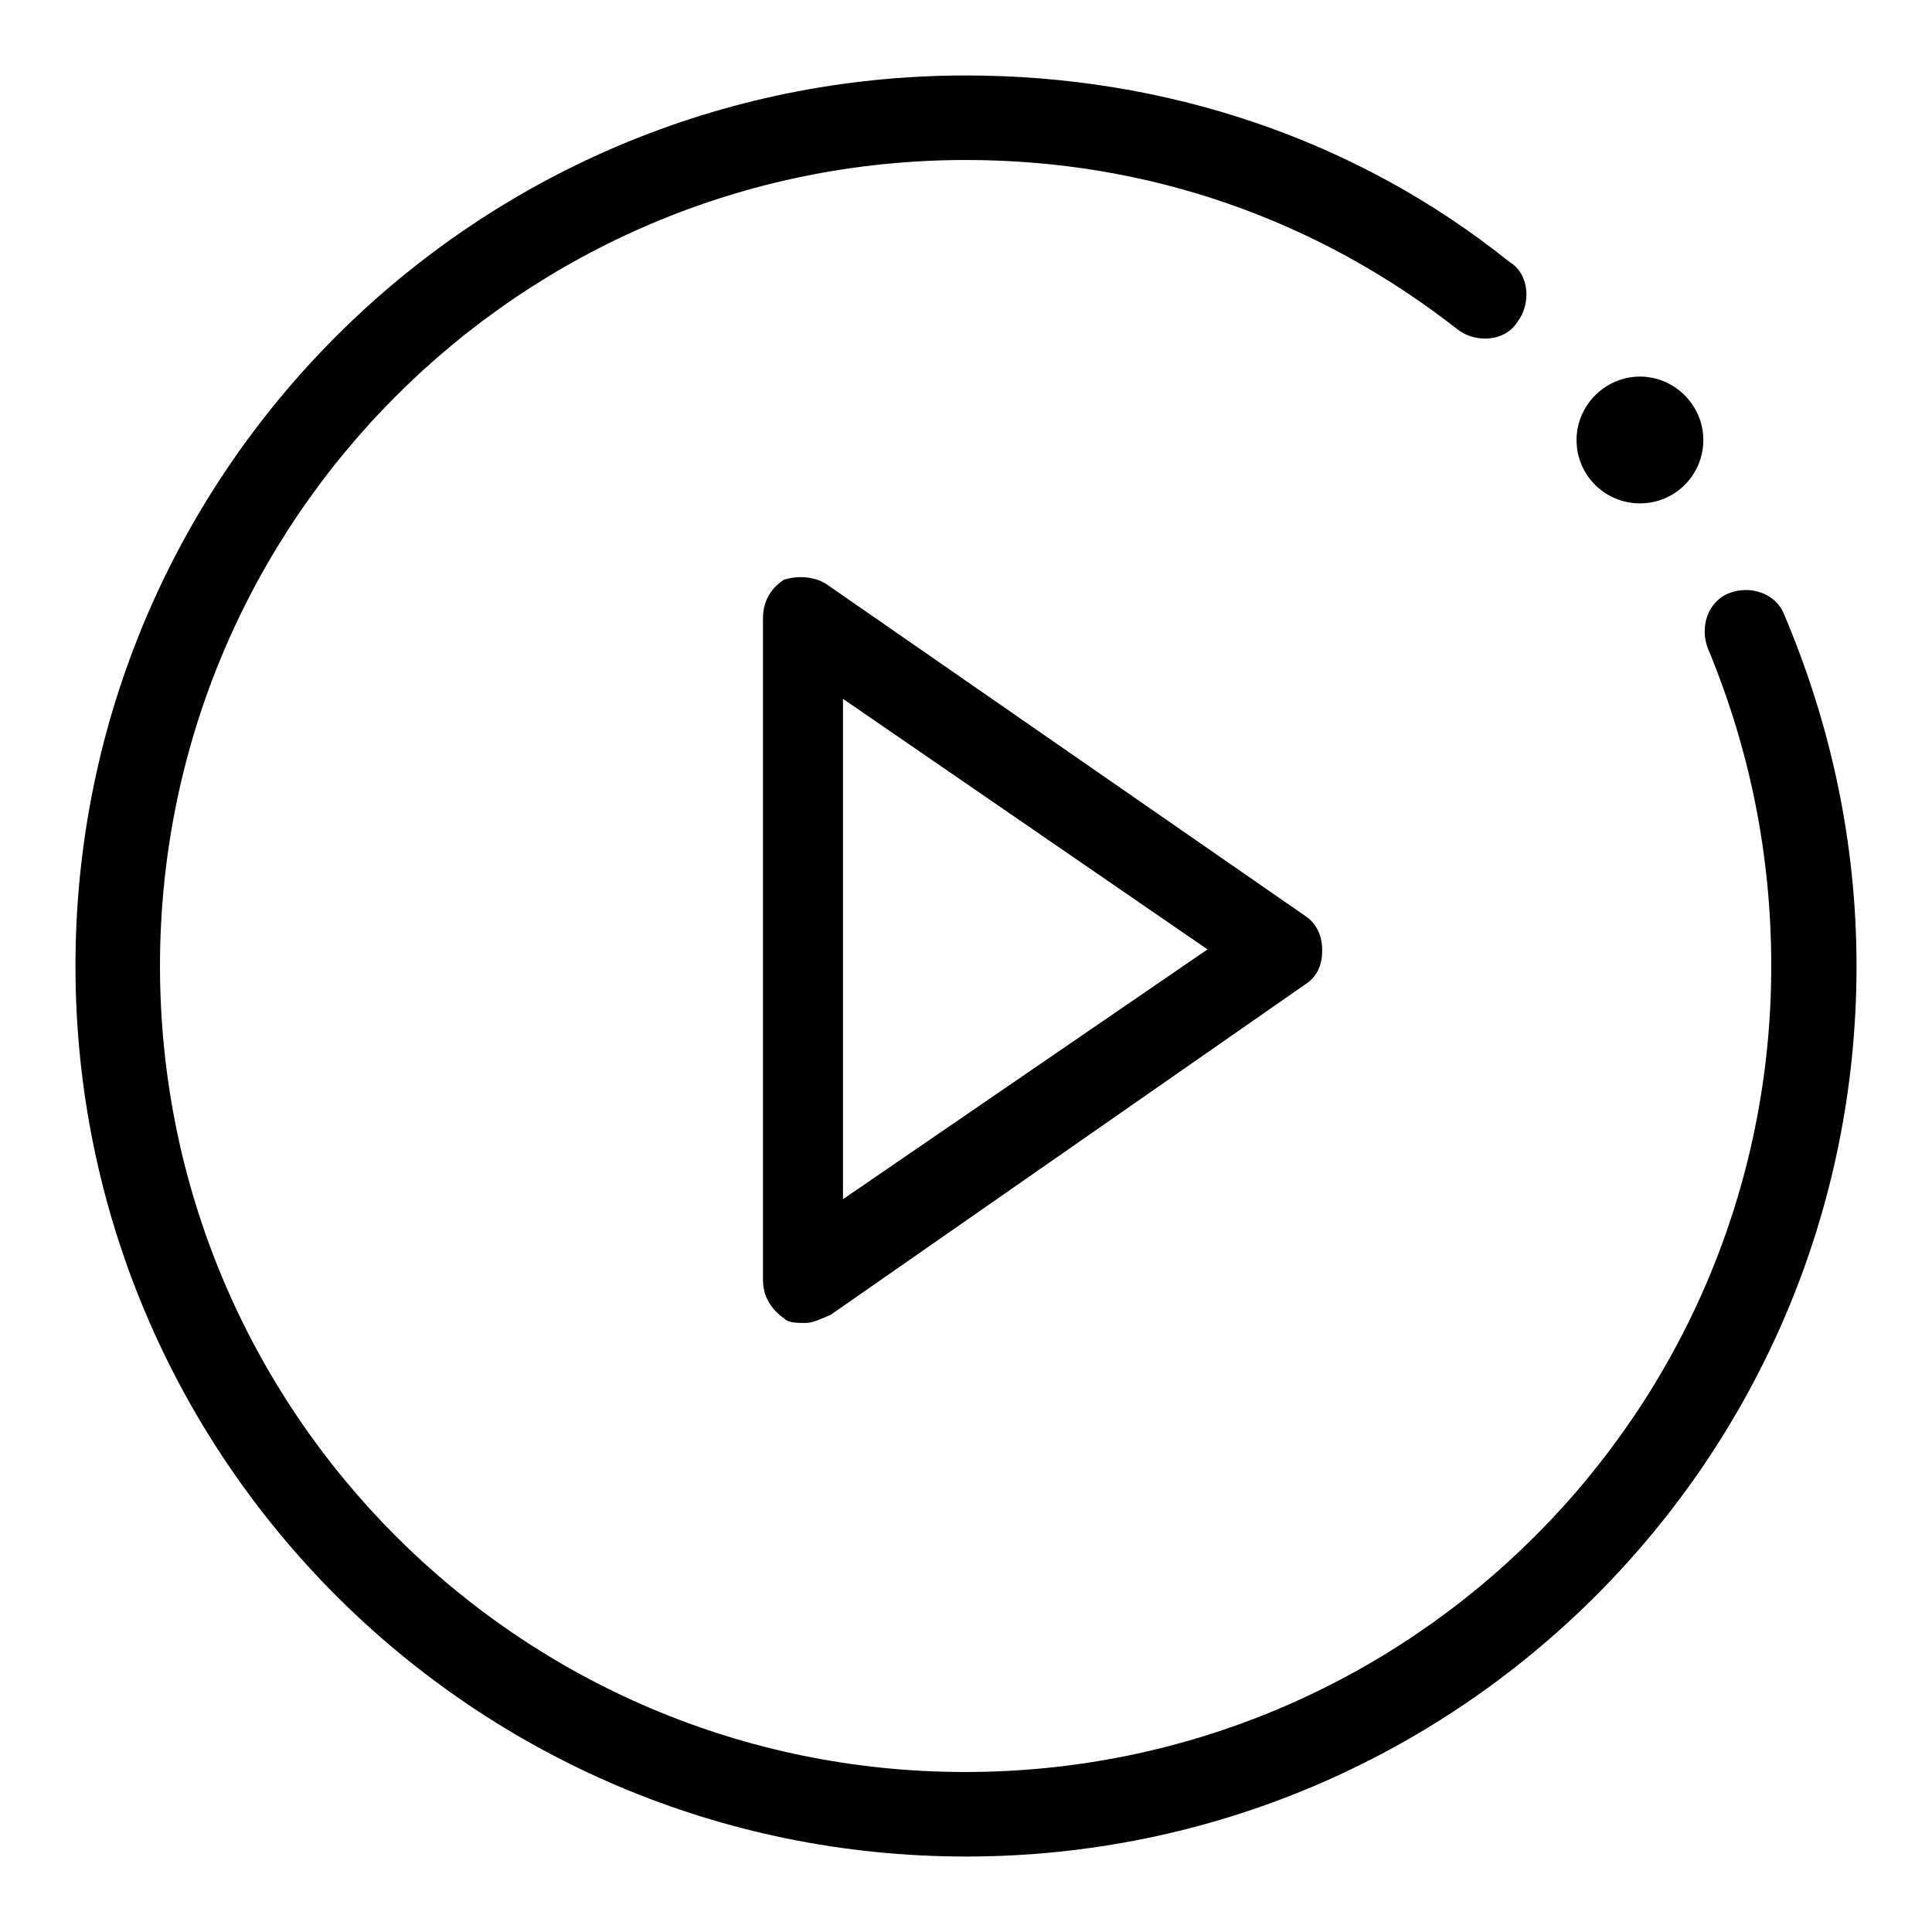<?xml version="1.0" encoding="utf-8"?>
<!-- Svg Vector Icons : http://www.onlinewebfonts.com/icon -->
<!DOCTYPE svg PUBLIC "-//W3C//DTD SVG 1.1//EN" "http://www.w3.org/Graphics/SVG/1.1/DTD/svg11.dtd">
<svg version="1.1" xmlns="http://www.w3.org/2000/svg" xmlns:xlink="http://www.w3.org/1999/xlink" x="0px" y="0px" viewBox="0 0 256 256" enable-background="new 0 0 256 256" xml:space="preserve">
<g> <path fill="#000000" d="M236.4,81.4c-1.1-2.8-4.5-3.9-7.3-2.8c-2.8,1.1-3.9,4.5-2.8,7.3c5.6,13.5,8.4,27.5,8.4,42.1 c0,59-47.8,106.8-106.8,106.8S21.2,187,21.2,128S69,21.2,128,21.2c24.2,0,46.6,7.9,65.2,22.5c2.2,1.7,6.2,1.7,7.9-1.1 c1.7-2.2,1.7-6.2-1.1-7.9C179.7,18.4,154.4,10,128,10C62.8,10,10,62.8,10,128c0,65.2,52.8,118,118,118c65.2,0,118-52.8,118-118 C246,111.7,242.6,96,236.4,81.4z"/> <path fill="#000000" d="M208.9,58.3c0,4.7,3.8,8.4,8.4,8.4c4.7,0,8.4-3.8,8.4-8.4s-3.8-8.4-8.4-8.4 C212.7,49.9,208.9,53.7,208.9,58.3z"/> <path fill="#000000" d="M109.5,77.4c-1.7-1.1-3.9-1.1-5.6-0.6c-1.7,1.1-2.8,2.8-2.8,5.1v87.7c0,2.2,1.1,3.9,2.8,5.1 c0.6,0.6,1.7,0.6,2.8,0.6c1.1,0,2.2-0.6,3.4-1.1l62.9-43.8c1.7-1.1,2.2-2.8,2.2-4.5s-0.6-3.4-2.2-4.5L109.5,77.4z M111.7,158.9 V92.6l48.3,33.2L111.7,158.9z"/></g>
</svg>